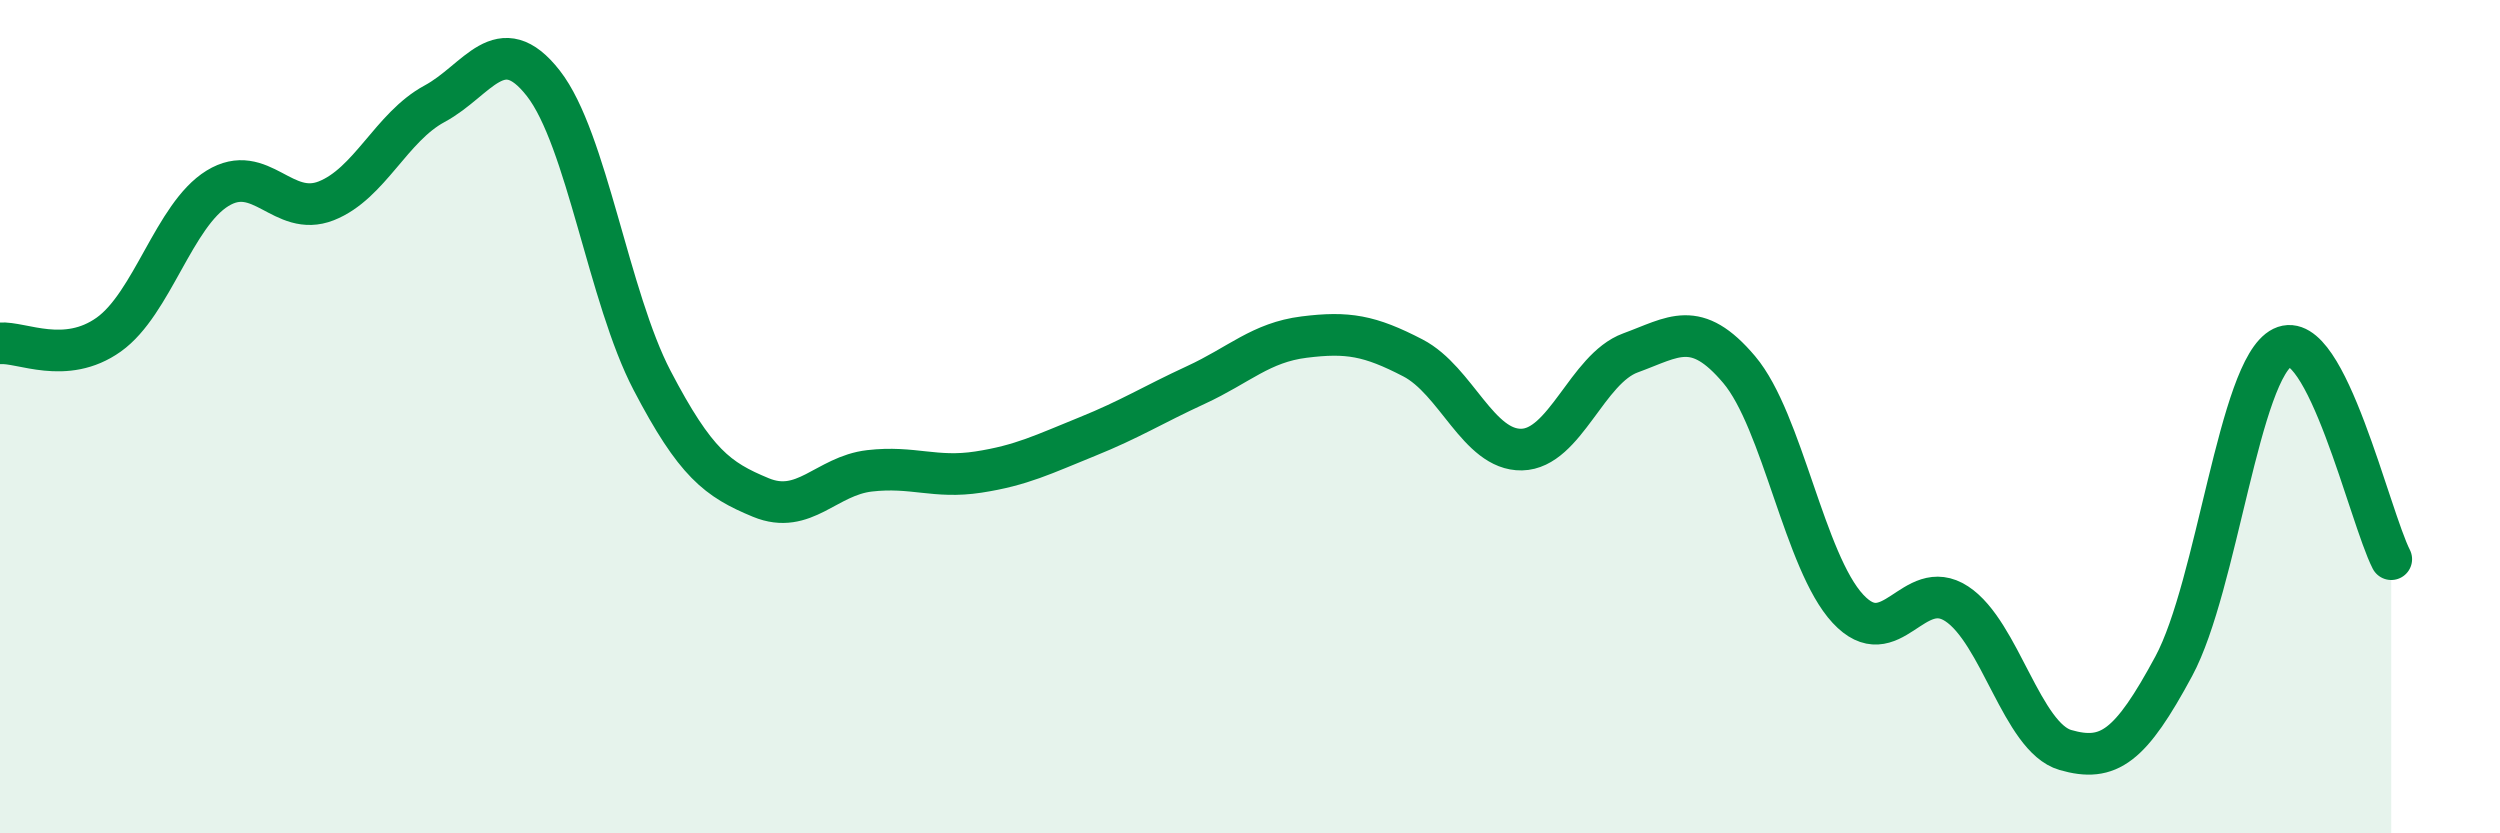 
    <svg width="60" height="20" viewBox="0 0 60 20" xmlns="http://www.w3.org/2000/svg">
      <path
        d="M 0,8.24 C 0.52,8.2 1.57,8.77 2.61,8.03 C 3.65,7.29 4.18,5.16 5.22,4.52 C 6.26,3.88 6.79,5.23 7.83,4.82 C 8.87,4.41 9.39,3.05 10.43,2.49 C 11.47,1.93 12,0.67 13.04,2 C 14.08,3.33 14.61,7.14 15.65,9.13 C 16.69,11.12 17.22,11.51 18.26,11.94 C 19.3,12.37 19.83,11.42 20.87,11.3 C 21.91,11.18 22.44,11.49 23.48,11.33 C 24.52,11.17 25.05,10.9 26.09,10.48 C 27.13,10.06 27.66,9.72 28.7,9.24 C 29.74,8.76 30.26,8.22 31.3,8.09 C 32.34,7.96 32.87,8.05 33.91,8.59 C 34.95,9.13 35.48,10.81 36.52,10.79 C 37.56,10.77 38.09,8.85 39.13,8.47 C 40.17,8.09 40.7,7.64 41.74,8.87 C 42.78,10.1 43.31,13.49 44.35,14.61 C 45.39,15.73 45.92,13.81 46.96,14.49 C 48,15.17 48.53,17.7 49.57,18 C 50.61,18.3 51.13,17.92 52.17,15.99 C 53.21,14.06 53.74,8.85 54.78,8.34 C 55.82,7.83 56.87,12.4 57.39,13.42L57.39 20L0 20Z"
        fill="#008740"
        opacity="0.1"
        stroke-linecap="round"
        stroke-linejoin="round"
      />
      <path
        d="M 0,8.24 C 0.52,8.2 1.57,8.77 2.61,8.03 C 3.65,7.29 4.18,5.16 5.22,4.52 C 6.26,3.88 6.79,5.23 7.83,4.82 C 8.87,4.41 9.39,3.05 10.43,2.49 C 11.47,1.93 12,0.67 13.04,2 C 14.08,3.33 14.61,7.14 15.65,9.13 C 16.69,11.12 17.22,11.51 18.26,11.94 C 19.3,12.37 19.83,11.42 20.87,11.3 C 21.91,11.18 22.44,11.49 23.48,11.33 C 24.52,11.17 25.05,10.9 26.09,10.48 C 27.13,10.06 27.66,9.72 28.7,9.24 C 29.74,8.76 30.26,8.22 31.3,8.09 C 32.34,7.96 32.87,8.05 33.91,8.59 C 34.95,9.13 35.48,10.81 36.52,10.79 C 37.56,10.77 38.09,8.85 39.13,8.47 C 40.17,8.09 40.7,7.64 41.74,8.87 C 42.78,10.1 43.31,13.49 44.35,14.61 C 45.39,15.73 45.92,13.81 46.96,14.49 C 48,15.17 48.53,17.7 49.57,18 C 50.61,18.3 51.13,17.92 52.17,15.99 C 53.21,14.06 53.74,8.85 54.78,8.34 C 55.82,7.83 56.87,12.4 57.39,13.42"
        stroke="#008740"
        stroke-width="1"
        fill="none"
        stroke-linecap="round"
        stroke-linejoin="round"
      />
    </svg>
  